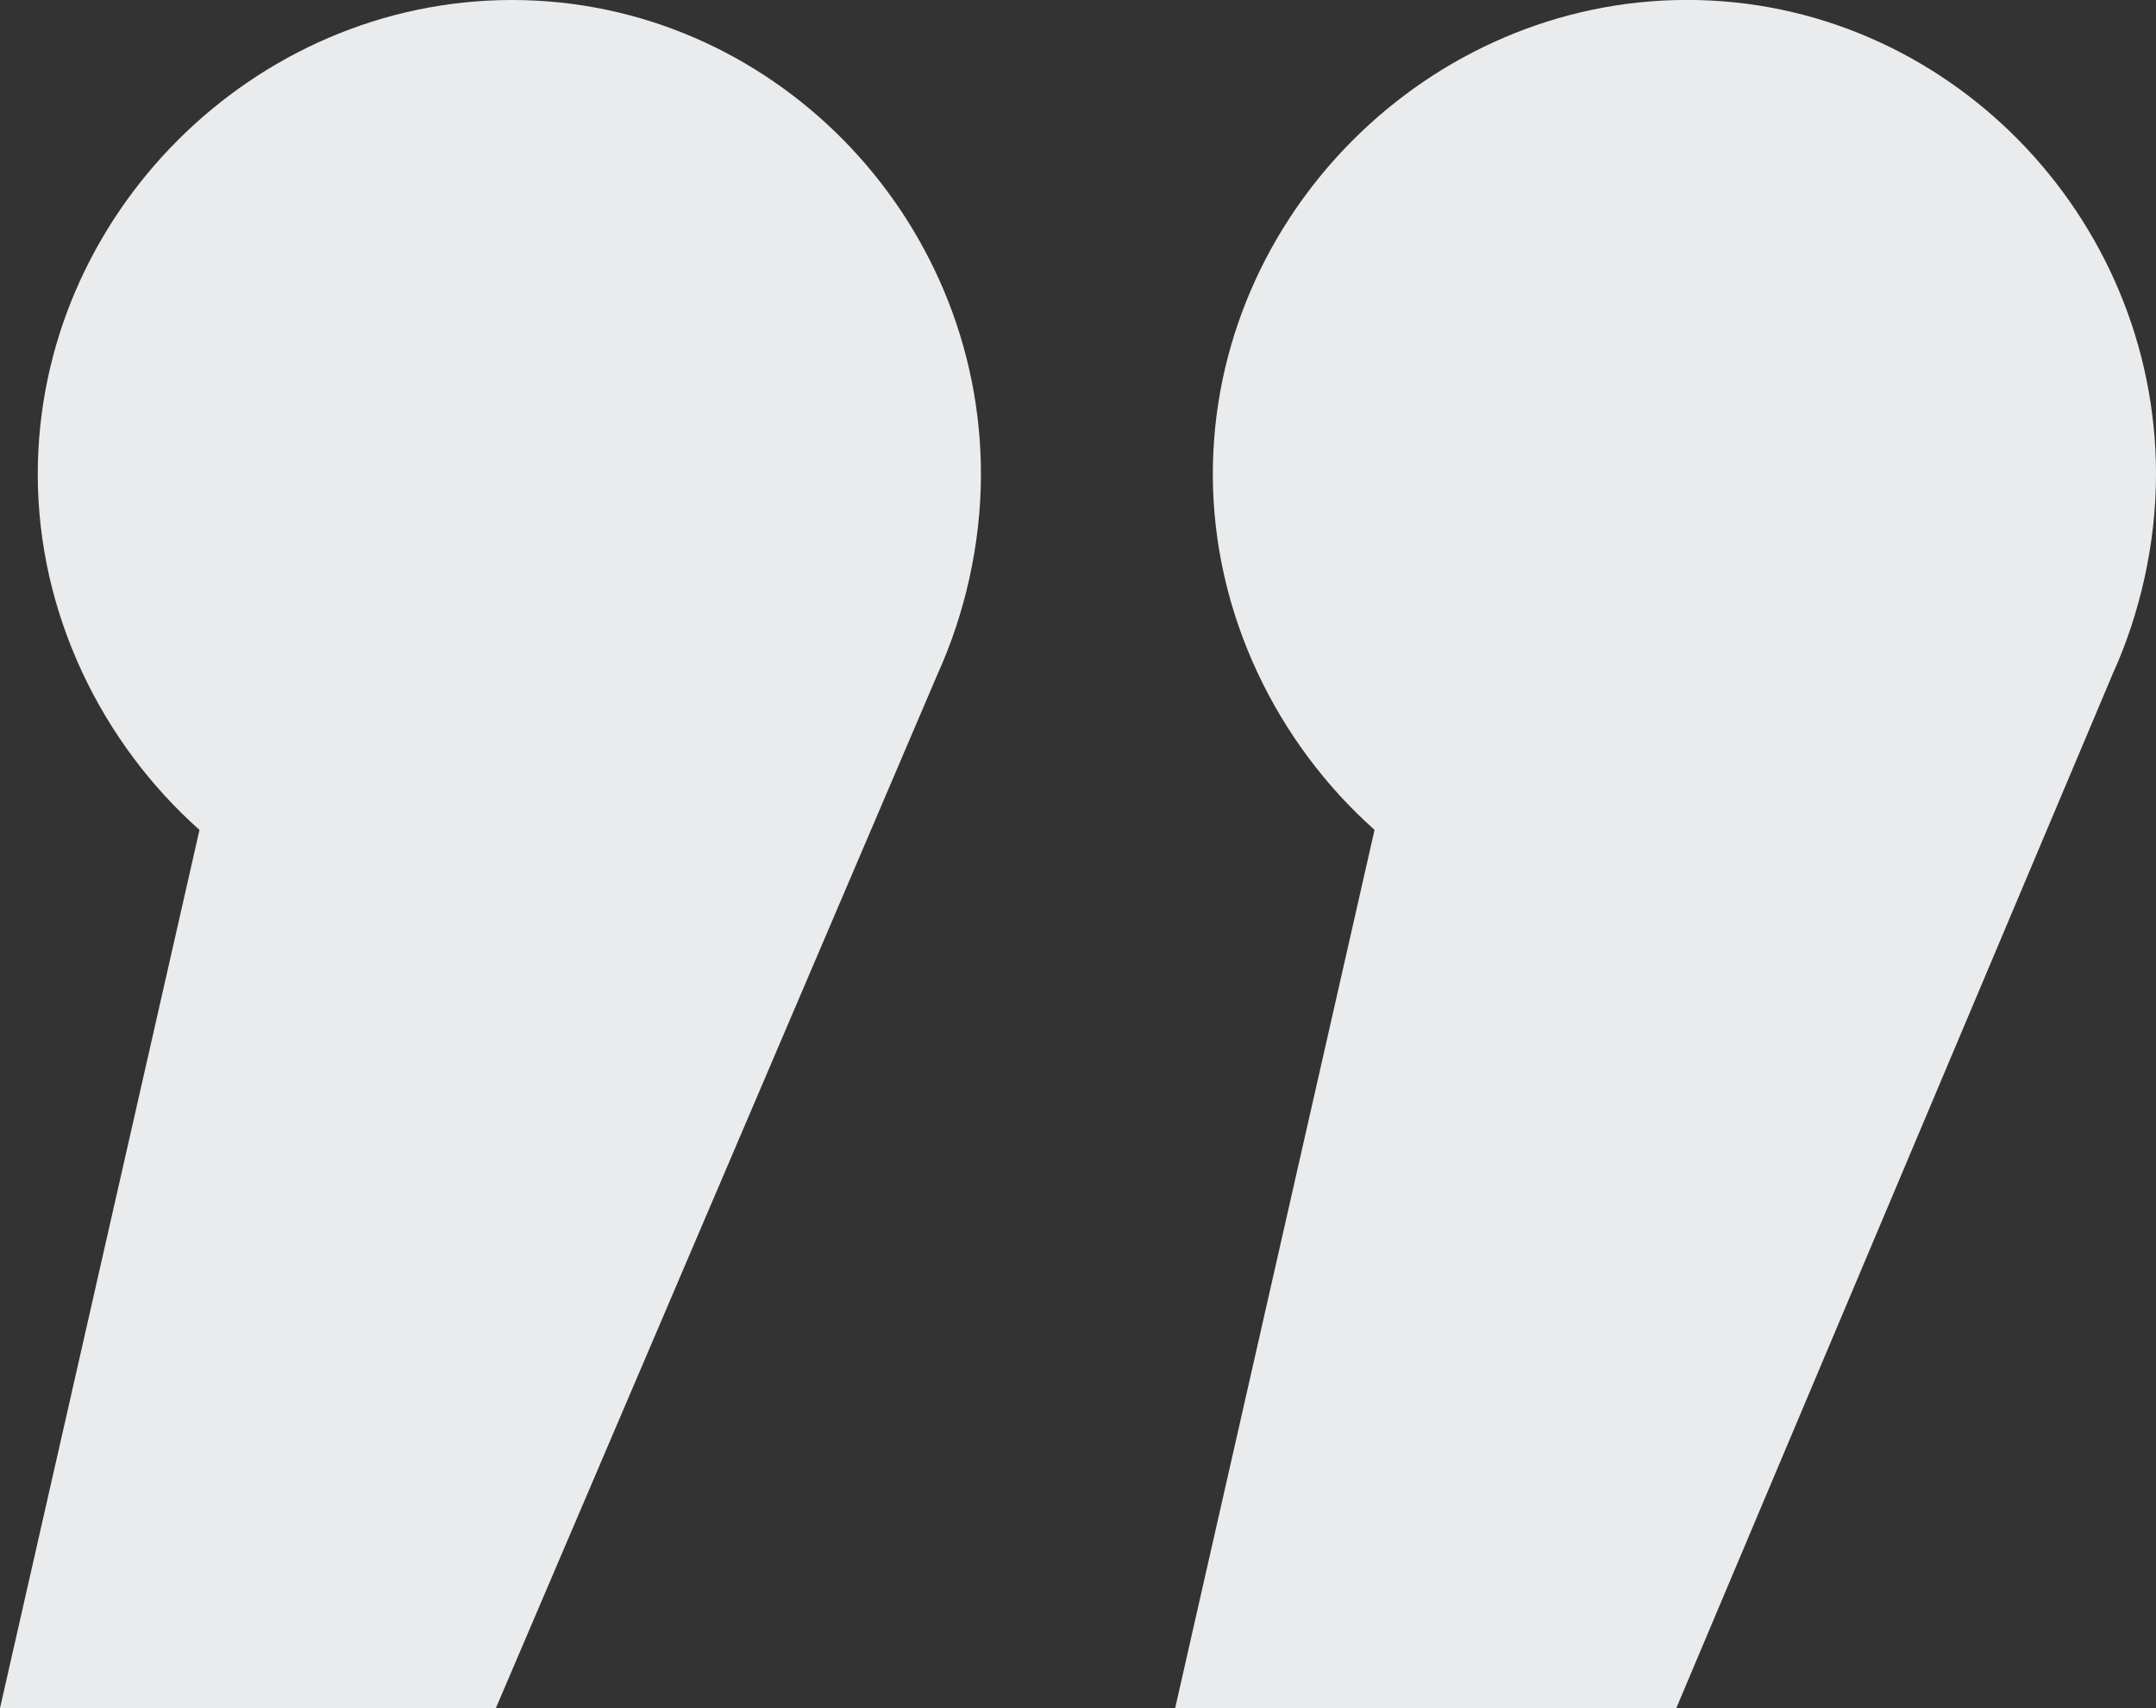 <?xml version="1.0" encoding="UTF-8"?>
<svg id="Ebene_1" xmlns="http://www.w3.org/2000/svg" xmlns:xlink="http://www.w3.org/1999/xlink" version="1.1" viewBox="0 0 292.89 232.11">
  <rect x="0" y="0" width="292.89" height="232.11" fill="#333333" stroke="none"/>
  <!-- Generator: Adobe Illustrator 29.2.1, SVG Export Plug-In . SVG Version: 2.1.0 Build 116)  -->
  <defs>
    <style>
      .st0 {
        fill: none;
      }

      .st1 {
        fill: #e9ebed;
      }

      .st2 {
        clip-path: url(#clippath);
      }
    </style>
    <clipPath id="clippath">
      <rect class="st0" width="292.89" height="232.11"/>
    </clipPath>
  </defs>
  <g class="st2">
    <path class="st1" d="M227.72,232.11l59.31-140.59c3.66-8.06,5.86-17.57,5.86-27.09,0-35.15-28.56-64.44-63.7-64.44s-64.43,29.29-64.43,64.44c0,19.04,8.79,36.61,21.97,48.33l-27.09,119.35h68.1ZM67.36,232.11l60.04-140.59c3.66-8.06,5.86-17.57,5.86-27.09C133.26,29.29,104.71,0,69.56,0S5.13,29.29,5.13,64.44c0,19.04,8.79,36.61,21.97,48.33L0,232.11h67.36Z"/>
  </g>
</svg>